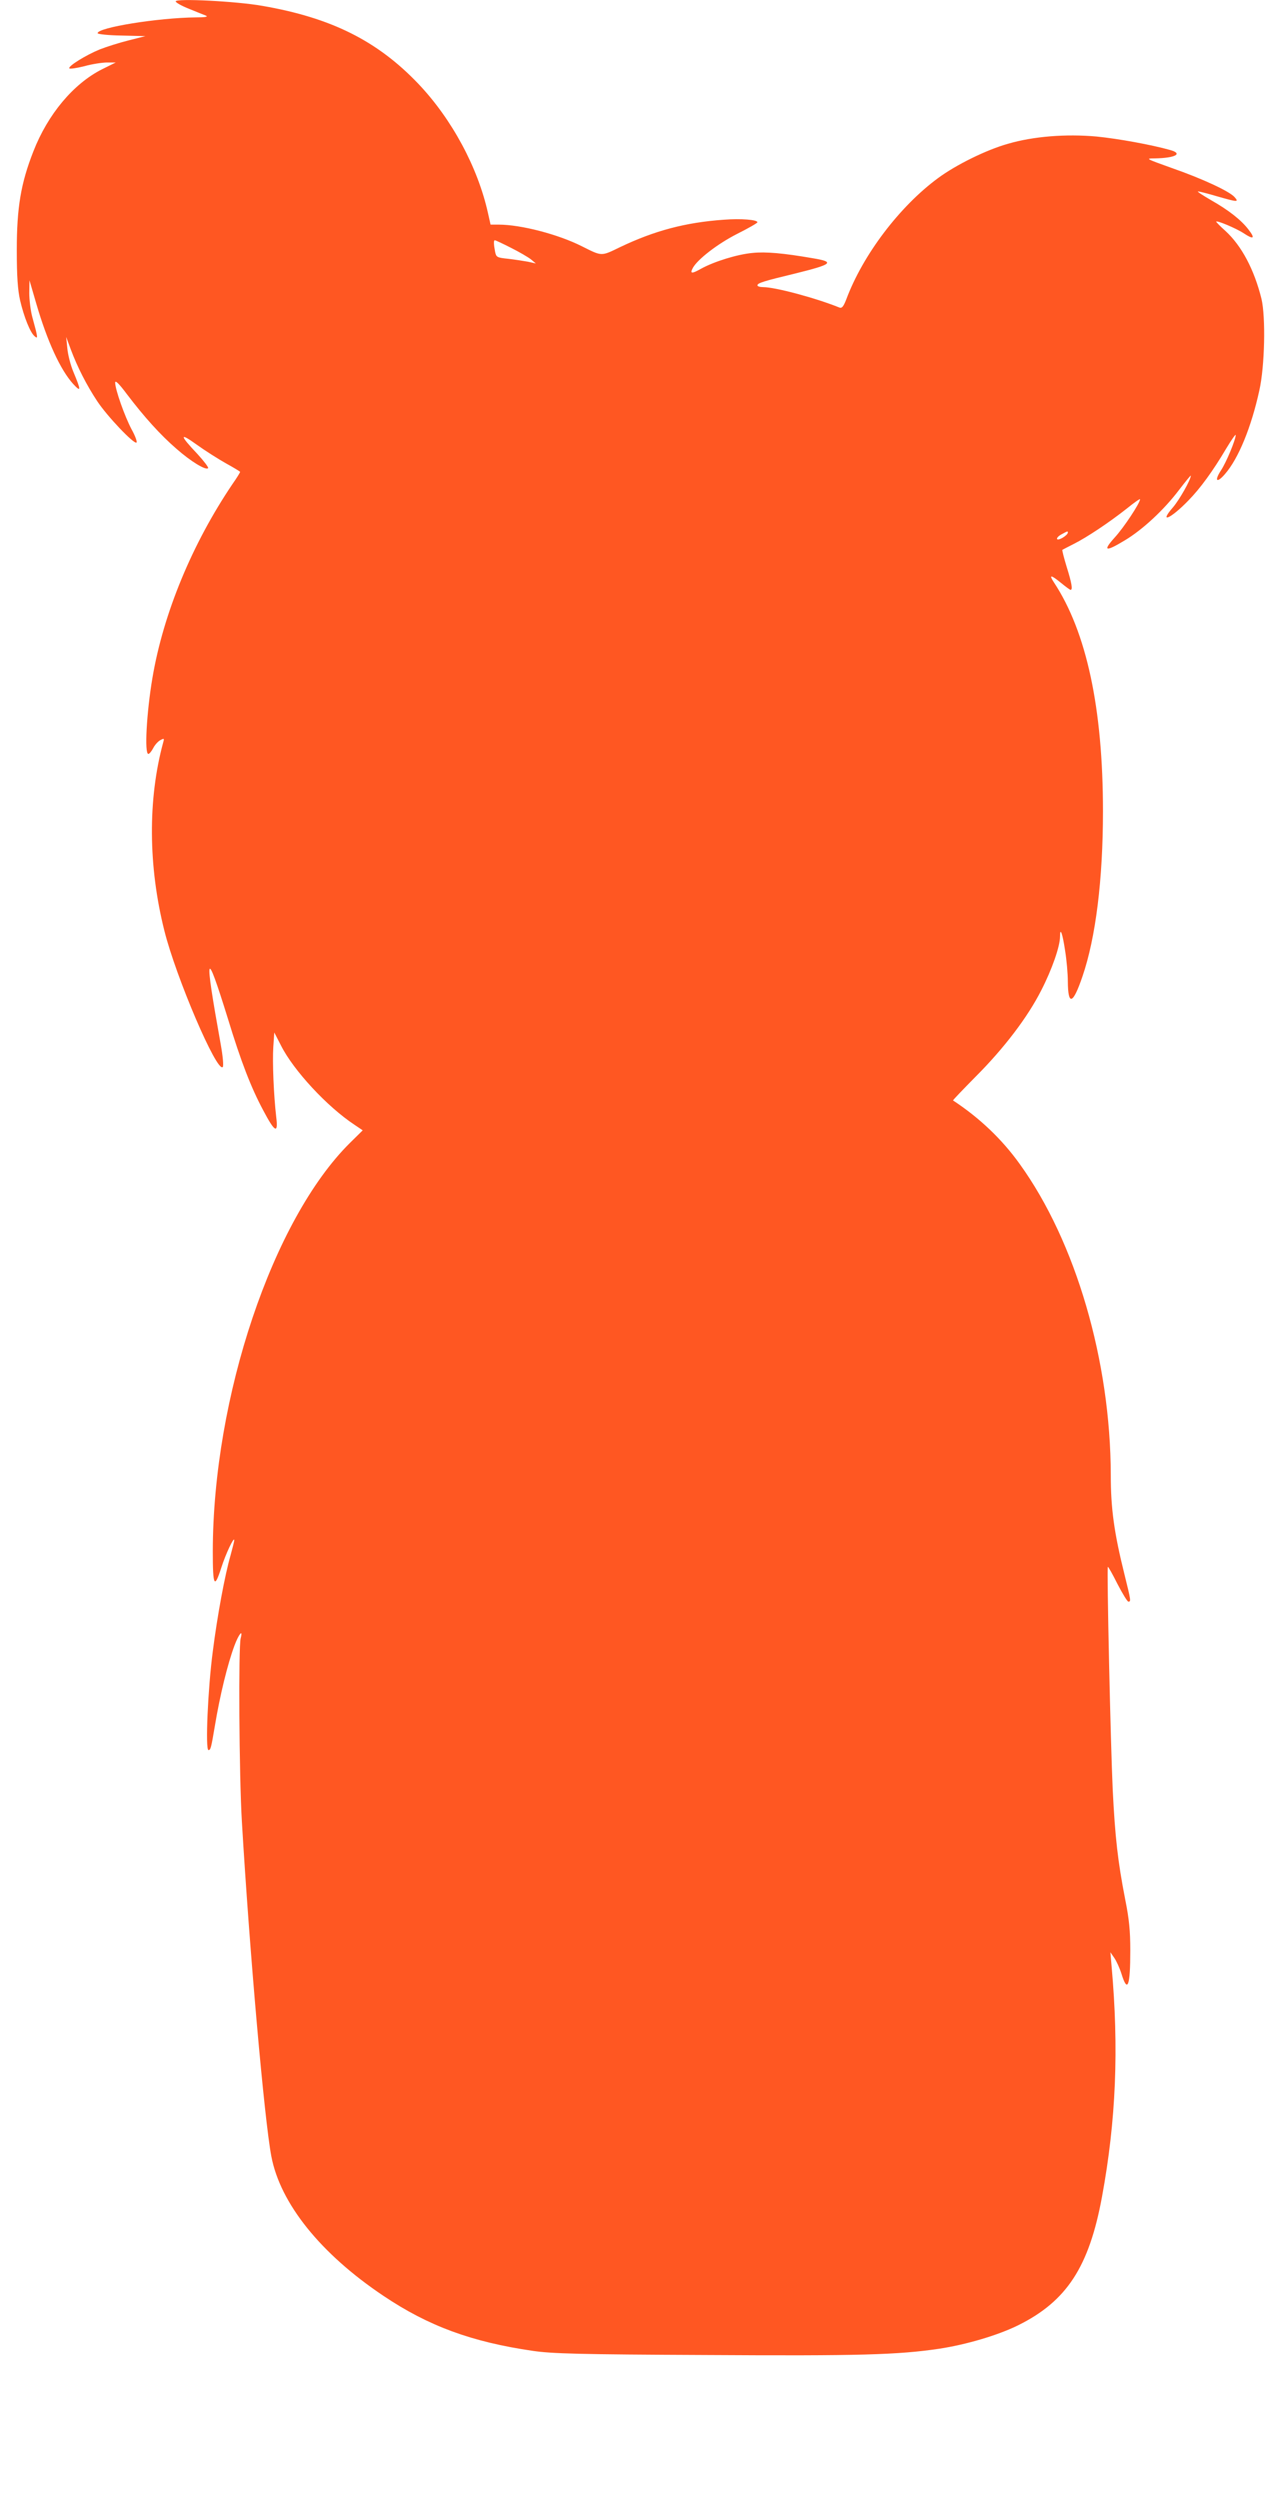 <?xml version="1.0" standalone="no"?>
<!DOCTYPE svg PUBLIC "-//W3C//DTD SVG 20010904//EN"
 "http://www.w3.org/TR/2001/REC-SVG-20010904/DTD/svg10.dtd">
<svg version="1.0" xmlns="http://www.w3.org/2000/svg"
 width="648pt" height="1280pt" viewBox="0 0 648 1280"
 preserveAspectRatio="xMidYMid meet">
<g transform="translate(0,1280) scale(0.1,-0.1)"
fill="#ff5722" stroke="none">
<path d="M900 12793 c0 -6 30 -23 68 -38 37 -15 76 -31 87 -35 13 -6 -4 -9
-51 -9 -195 -2 -504 -52 -504 -81 0 -5 55 -11 123 -12 l122 -3 -87 -22 c-48
-12 -114 -33 -147 -46 -71 -29 -163 -86 -156 -97 3 -4 37 1 77 11 39 11 92 19
116 19 l45 0 -71 -35 c-146 -74 -277 -230 -351 -420 -64 -163 -85 -287 -85
-505 0 -137 5 -204 17 -258 20 -85 52 -166 75 -184 17 -15 17 -8 -12 97 -9 32
-16 89 -16 125 l1 65 35 -120 c56 -192 123 -338 189 -411 41 -44 41 -34 1 62
-14 33 -28 87 -31 120 l-6 59 24 -65 c33 -88 80 -181 135 -264 51 -77 187
-220 201 -212 5 3 -6 34 -25 68 -35 66 -84 204 -84 239 0 14 19 -4 60 -59 88
-116 172 -209 253 -279 75 -66 151 -112 163 -100 4 3 -21 36 -54 72 -93 98
-94 113 -5 49 43 -31 111 -74 150 -96 40 -22 73 -42 73 -44 0 -3 -17 -31 -39
-62 -206 -305 -354 -661 -410 -992 -30 -176 -42 -390 -21 -390 5 0 16 13 25
30 8 16 25 35 37 41 19 10 20 9 14 -12 -79 -290 -77 -634 6 -964 59 -237 269
-728 299 -698 5 5 1 54 -11 120 -85 473 -78 499 37 129 68 -223 119 -354 181
-470 60 -114 78 -123 67 -35 -13 112 -20 282 -15 359 l5 74 34 -66 c64 -128
237 -314 376 -406 l43 -29 -65 -64 c-396 -392 -702 -1301 -703 -2092 0 -179 8
-194 44 -82 22 69 65 160 66 140 0 -6 -9 -41 -19 -78 -29 -100 -68 -310 -91
-492 -25 -189 -39 -505 -22 -505 11 0 14 13 32 120 27 163 66 321 101 415 22
59 45 87 32 38 -12 -44 -8 -703 6 -938 39 -661 115 -1527 151 -1715 46 -242
253 -499 574 -714 231 -155 451 -236 767 -282 97 -14 232 -18 889 -21 783 -5
981 1 1190 32 139 21 302 69 405 120 249 123 364 299 430 658 72 390 87 759
49 1182 l-6 70 20 -29 c11 -16 28 -53 37 -82 31 -100 45 -64 45 121 0 99 -6
161 -26 260 -38 195 -52 319 -64 561 -11 235 -31 1136 -25 1142 2 2 24 -37 49
-87 26 -50 51 -91 56 -91 14 0 14 3 -20 140 -53 213 -70 337 -70 508 -1 583
-179 1194 -466 1592 -90 126 -205 236 -342 326 -2 1 50 55 115 121 147 147
267 305 337 443 55 107 96 225 96 275 0 52 13 16 26 -72 8 -49 14 -119 14
-158 1 -126 26 -118 75 26 68 198 105 497 105 846 0 526 -84 918 -251 1171
-27 41 -17 41 37 -3 23 -19 45 -35 48 -35 12 0 6 35 -20 118 -14 46 -24 85
-22 87 2 1 28 15 58 30 68 34 183 111 273 182 37 30 67 51 67 47 0 -19 -83
-145 -130 -196 -63 -70 -48 -75 51 -15 91 54 202 157 279 259 33 43 60 76 60
73 0 -21 -58 -123 -91 -162 -75 -86 -13 -60 78 34 61 62 126 151 194 266 27
45 49 76 49 70 0 -24 -49 -142 -76 -182 -35 -54 -21 -67 21 -18 69 79 135 240
176 428 28 124 33 376 11 469 -37 149 -101 271 -185 348 -26 23 -47 45 -47 47
0 9 103 -34 142 -60 50 -33 59 -26 24 19 -37 49 -102 100 -192 151 -43 25 -74
45 -67 45 6 0 50 -11 97 -25 105 -30 114 -31 90 -4 -27 30 -164 94 -322 149
-134 48 -136 49 -86 49 105 2 146 24 78 43 -96 27 -266 58 -377 69 -157 14
-323 1 -453 -37 -111 -31 -267 -108 -359 -176 -197 -145 -385 -393 -470 -621
-14 -36 -22 -46 -34 -42 -124 50 -330 105 -392 105 -16 0 -29 4 -29 9 0 12 33
22 195 61 190 47 204 59 88 78 -150 26 -241 34 -308 27 -78 -7 -197 -44 -264
-81 -48 -27 -58 -26 -42 4 24 44 126 123 226 174 58 29 105 56 105 60 0 13
-84 20 -173 13 -196 -14 -354 -56 -530 -140 -99 -48 -92 -48 -196 4 -121 61
-312 111 -427 111 l-41 0 -13 58 c-52 235 -185 482 -357 663 -210 220 -446
338 -799 399 -135 24 -444 39 -444 23z m1718 -1262 c42 -21 88 -48 102 -59
l25 -21 -40 9 c-22 4 -68 11 -101 15 -59 6 -62 8 -68 37 -7 37 -8 58 -1 58 3
0 40 -17 83 -39z m2852 -1458 c-1 -14 -49 -43 -55 -33 -3 5 7 16 22 24 33 18
33 18 33 9z"/>
</g>
</svg>
